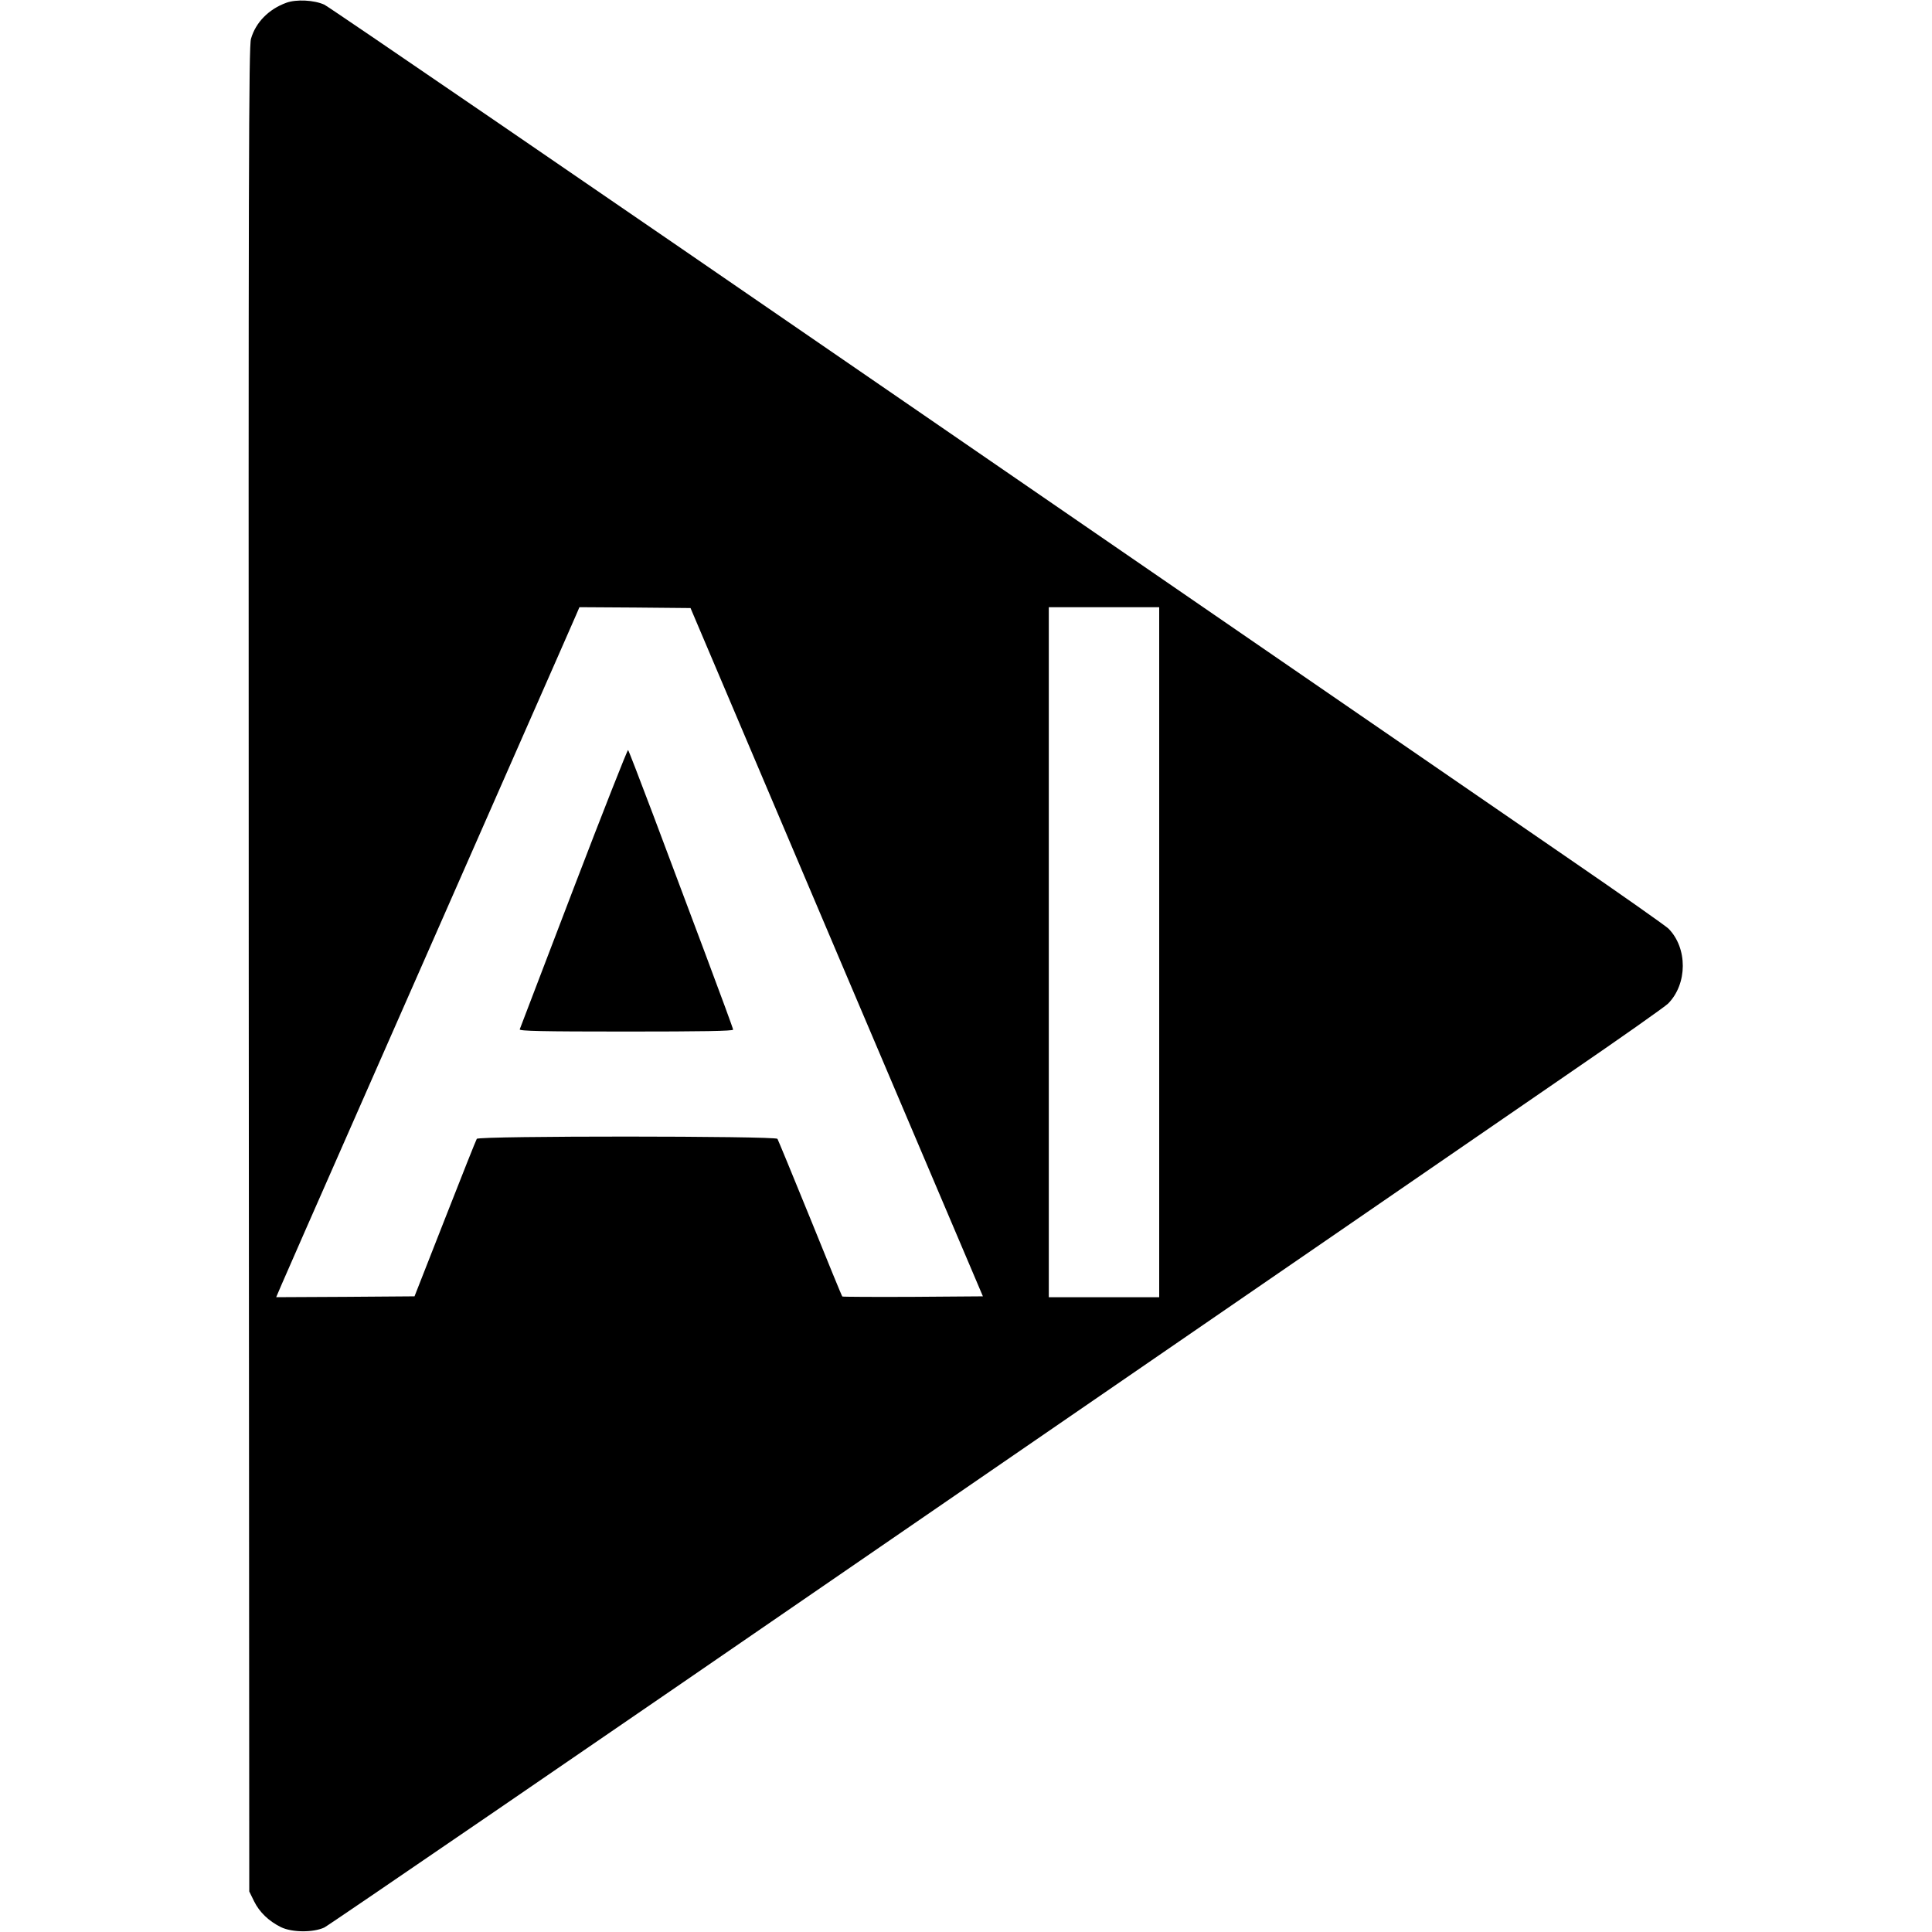 <?xml version="1.0" standalone="no"?>
<!DOCTYPE svg PUBLIC "-//W3C//DTD SVG 20010904//EN"
 "http://www.w3.org/TR/2001/REC-SVG-20010904/DTD/svg10.dtd">
<svg version="1.0" xmlns="http://www.w3.org/2000/svg"
 width="1120pt" height="1120pt" viewBox="0 0 1120 1120"
 preserveAspectRatio="xMidYMid meet">
<g transform="translate(0,1120) scale(0.1,-0.1)"
fill="#000000" stroke="none">
<path d="M1660 11184 c-102 -37 -178 -114 -205 -209 -13 -44 -15 -705 -13
-5395 l3 -5345 28 -57 c31 -63 85 -115 156 -150 64 -31 186 -32 251 -2 25 12
1537 1047 3360 2301 1823 1253 3559 2446 3856 2651 298 204 556 386 574 404
113 114 114 322 2 435 -18 17 -276 199 -575 404 -298 205 -2034 1399 -3857
2652 -1823 1254 -3335 2289 -3360 2300 -60 27 -162 32 -220 11z m3190 -5504
l848 -1995 -406 -3 c-223 -1 -407 0 -409 2 -3 2 -86 206 -186 453 -100 246
-186 454 -190 461 -11 17 -1732 18 -1743 0 -4 -6 -87 -214 -184 -462 l-177
-451 -401 -3 -401 -2 33 77 c18 43 208 474 421 958 213 484 445 1011 515 1170
70 160 268 610 440 1000 172 391 321 729 331 753 l18 42 322 -2 322 -3 847
-1995z m1870 0 l0 -2000 -320 0 -320 0 0 2000 0 2000 320 0 320 0 0 -2000z"/>
<path d="M3326 6052 c-170 -444 -311 -813 -313 -819 -4 -10 123 -13 616 -13
443 0 621 3 621 11 0 6 -74 207 -164 447 -90 241 -226 601 -301 802 -76 201
-140 368 -144 372 -3 4 -145 -356 -315 -800z"/>
</g>
</svg>
